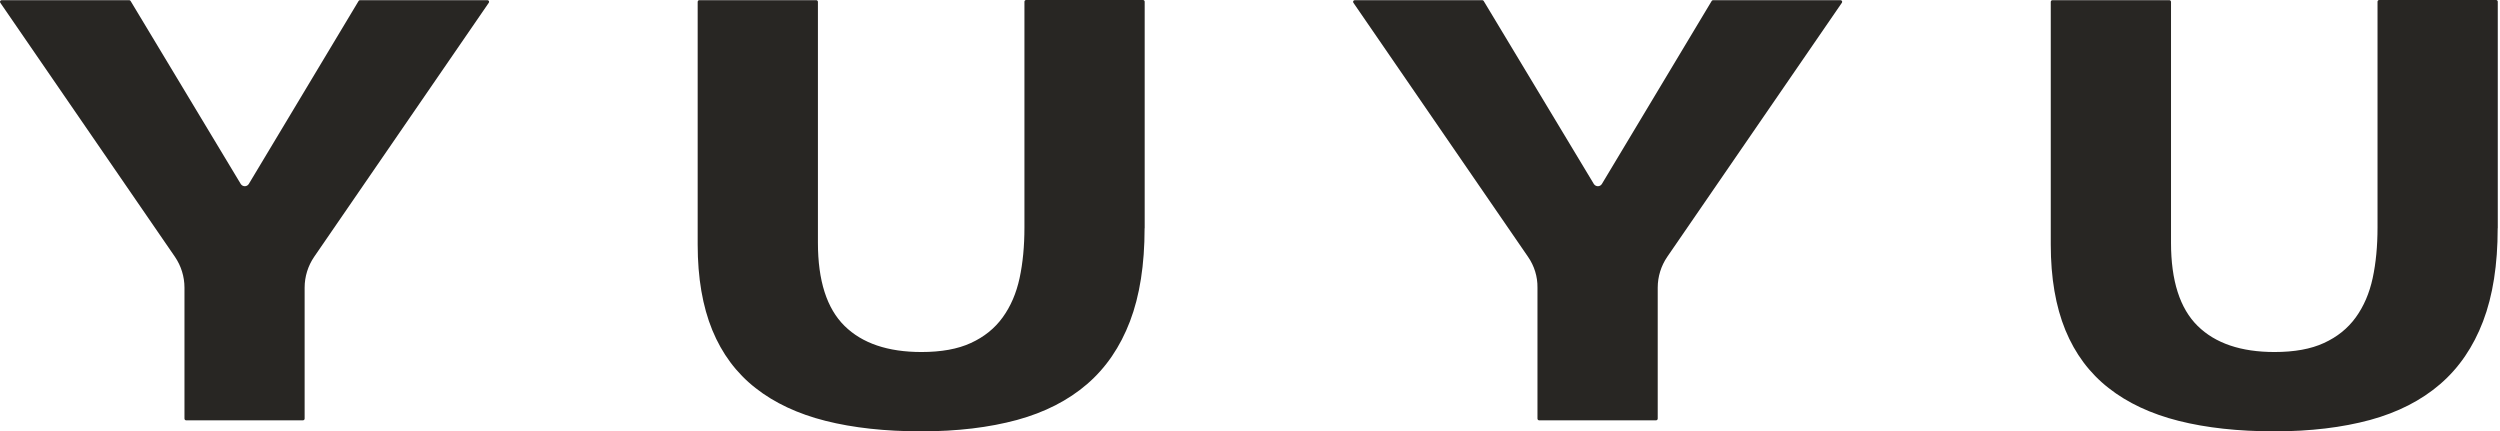 <svg width="284" height="49" viewBox="0 0 284 49" fill="none" xmlns="http://www.w3.org/2000/svg">
<path d="M19.876 29.178L0.036 0.315C-0.054 0.193 0.036 0.02 0.186 0.02H14.676C14.736 0.02 14.796 0.051 14.836 0.112L27.356 20.91C27.576 21.235 28.046 21.235 28.256 20.91L40.736 0.112C40.766 0.061 40.826 0.02 40.896 0.02H55.376C55.526 0.02 55.616 0.193 55.526 0.315L35.686 29.178C34.986 30.205 34.606 31.426 34.606 32.676V47.556C34.606 47.657 34.526 47.749 34.416 47.749H21.146C21.046 47.749 20.956 47.667 20.956 47.556V32.676C20.956 31.426 20.576 30.205 19.876 29.178Z" fill="#282623"/>
<path d="M130.026 25.924C130.026 30.063 129.476 33.592 128.366 36.501C127.256 39.41 125.636 41.789 123.486 43.64C121.336 45.491 118.686 46.844 115.526 47.708C112.366 48.563 108.746 49 104.676 49C100.556 49 96.926 48.603 93.786 47.81C90.646 47.017 87.986 45.776 85.826 44.078C83.656 42.379 82.026 40.193 80.916 37.498C79.816 34.813 79.256 31.568 79.256 27.785V0.214C79.256 0.112 79.336 0.02 79.446 0.02H92.726C92.826 0.02 92.916 0.102 92.916 0.214V27.571C92.916 31.894 93.926 35.036 95.936 37.02C97.946 39.003 100.866 39.989 104.676 39.989C106.926 39.989 108.806 39.654 110.296 38.962C111.786 38.281 112.996 37.314 113.906 36.053C114.816 34.792 115.456 33.307 115.826 31.589C116.196 29.87 116.376 27.948 116.376 25.832V0.193C116.376 0.092 116.456 0 116.566 0H129.846C129.946 0 130.036 0.081 130.036 0.193V25.924H130.026Z" fill="#282623"/>
<path d="M173.587 29.178L153.747 0.315C153.657 0.193 153.747 0.02 153.897 0.02H168.387C168.447 0.02 168.507 0.051 168.547 0.112L181.067 20.91C181.287 21.235 181.757 21.235 181.967 20.91L194.447 0.112C194.477 0.061 194.537 0.02 194.607 0.02H209.087C209.237 0.02 209.327 0.193 209.237 0.315L189.397 29.178C188.697 30.205 188.317 31.426 188.317 32.676V47.556C188.317 47.657 188.237 47.749 188.127 47.749H174.847C174.747 47.749 174.657 47.667 174.657 47.556V32.676C174.677 31.426 174.297 30.205 173.587 29.178Z" fill="#282623"/>
<path d="M283.737 25.924C283.737 30.063 283.187 33.592 282.077 36.501C280.967 39.41 279.347 41.789 277.197 43.64C275.047 45.491 272.397 46.844 269.237 47.708C266.077 48.563 262.457 49 258.387 49C254.267 49 250.637 48.603 247.497 47.81C244.357 47.017 241.697 45.776 239.537 44.078C237.367 42.379 235.737 40.193 234.627 37.498C233.527 34.813 232.967 31.568 232.967 27.785V0.214C232.967 0.112 233.047 0.02 233.157 0.02H246.437C246.537 0.02 246.627 0.102 246.627 0.214V27.571C246.627 31.894 247.637 35.036 249.647 37.02C251.657 39.003 254.577 39.989 258.387 39.989C260.637 39.989 262.517 39.654 264.007 38.962C265.497 38.281 266.707 37.314 267.617 36.053C268.527 34.792 269.167 33.307 269.537 31.589C269.907 29.87 270.087 27.948 270.087 25.832V0.193C270.087 0.092 270.167 0 270.277 0H283.557C283.657 0 283.747 0.081 283.747 0.193V25.924H283.737Z" fill="#282623"/>
</svg>

